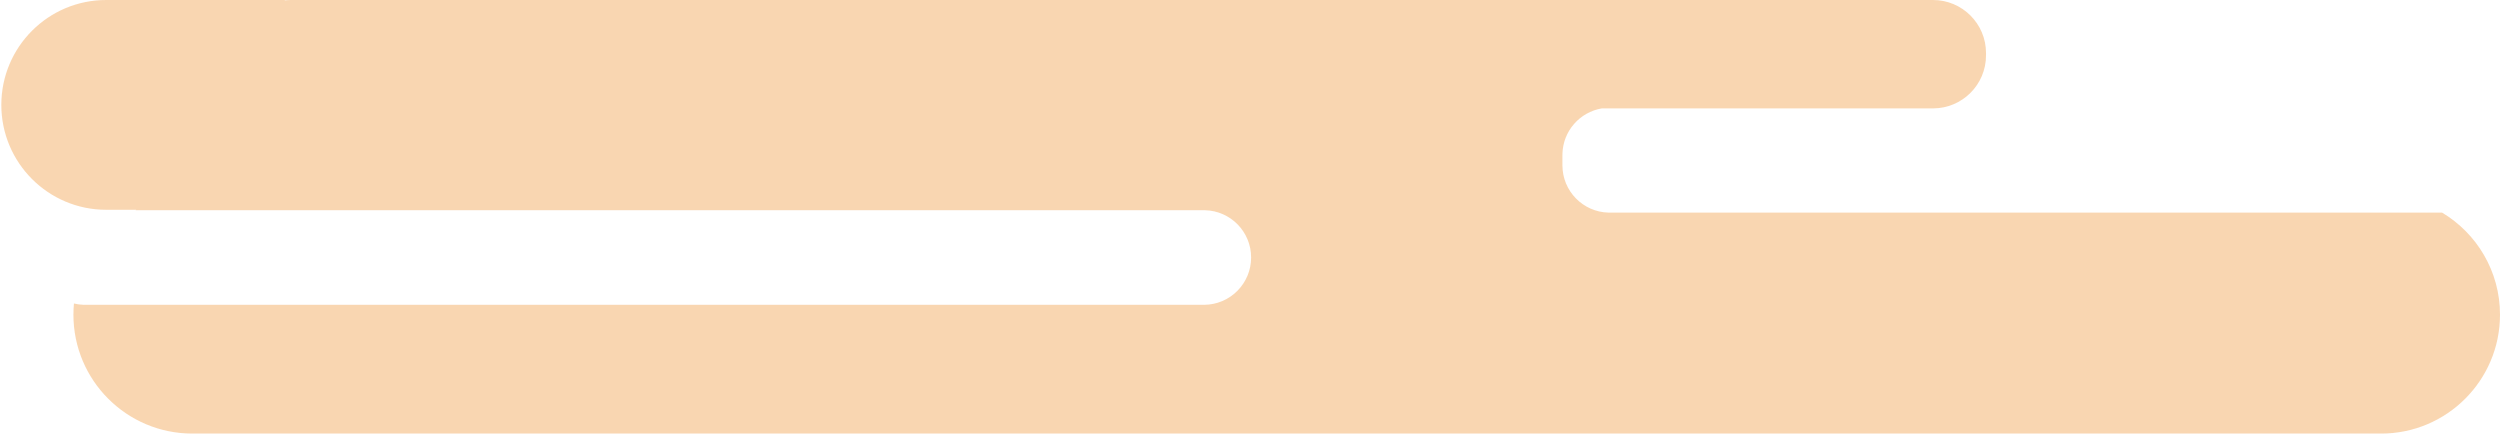 <?xml version="1.0" encoding="UTF-8"?>
<svg width="715px" height="124px" viewBox="0 0 715 124" version="1.1" xmlns="http://www.w3.org/2000/svg" xmlns:xlink="http://www.w3.org/1999/xlink">
    <!-- Generator: Sketch 57 (83077) - https://sketch.com -->
    <title>bg元素</title>
    <desc>Created with Sketch.</desc>
    <g id="Page-1" stroke="none" stroke-width="1" fill="none" fill-rule="evenodd" fill-opacity="0.5">
        <g id="bg元素" transform="translate(0, -1)" fill="#F4AE64" fill-rule="nonzero">
            <path d="M81.499,0.999 L81.431,1.098 C82,1.033 82.578,1 83.164,1 L552.836,1 C561.211,1 568,7.789 568,16.164 L568,16.836 C568,25.211 561.211,32 552.836,32 L458.129,31.999 C451.828,33.054 447.004,38.464 446.856,45.029 L446.853,45.339 L446.853,48.285 C446.853,55.652 452.742,61.644 460.07,61.809 L460.38,61.812 L698.447,61.812 C708.363,67.752 715,78.601 715,91 C715,109.778 699.778,125 681,125 L55,125 C36.222,125 21,109.778 21,91 C21,89.922 21.05,88.856 21.148,87.803 C22.018,88.012 22.92,88.137 23.846,88.168 L24.311,88.176 L344.295,88.176 C351.766,88.176 357.822,82.119 357.822,74.648 C357.822,67.281 351.933,61.29 344.606,61.125 L344.295,61.121 L38.763,61.12 C38.837,61.08 38.912,61.039 38.987,60.999 L30.38,61 C13.811,61 0.38,47.569 0.38,31 C0.38,14.431 13.811,1 30.38,1 L81.499,0.999 Z" id="形状结合"></path>
        </g>
    </g>
</svg>